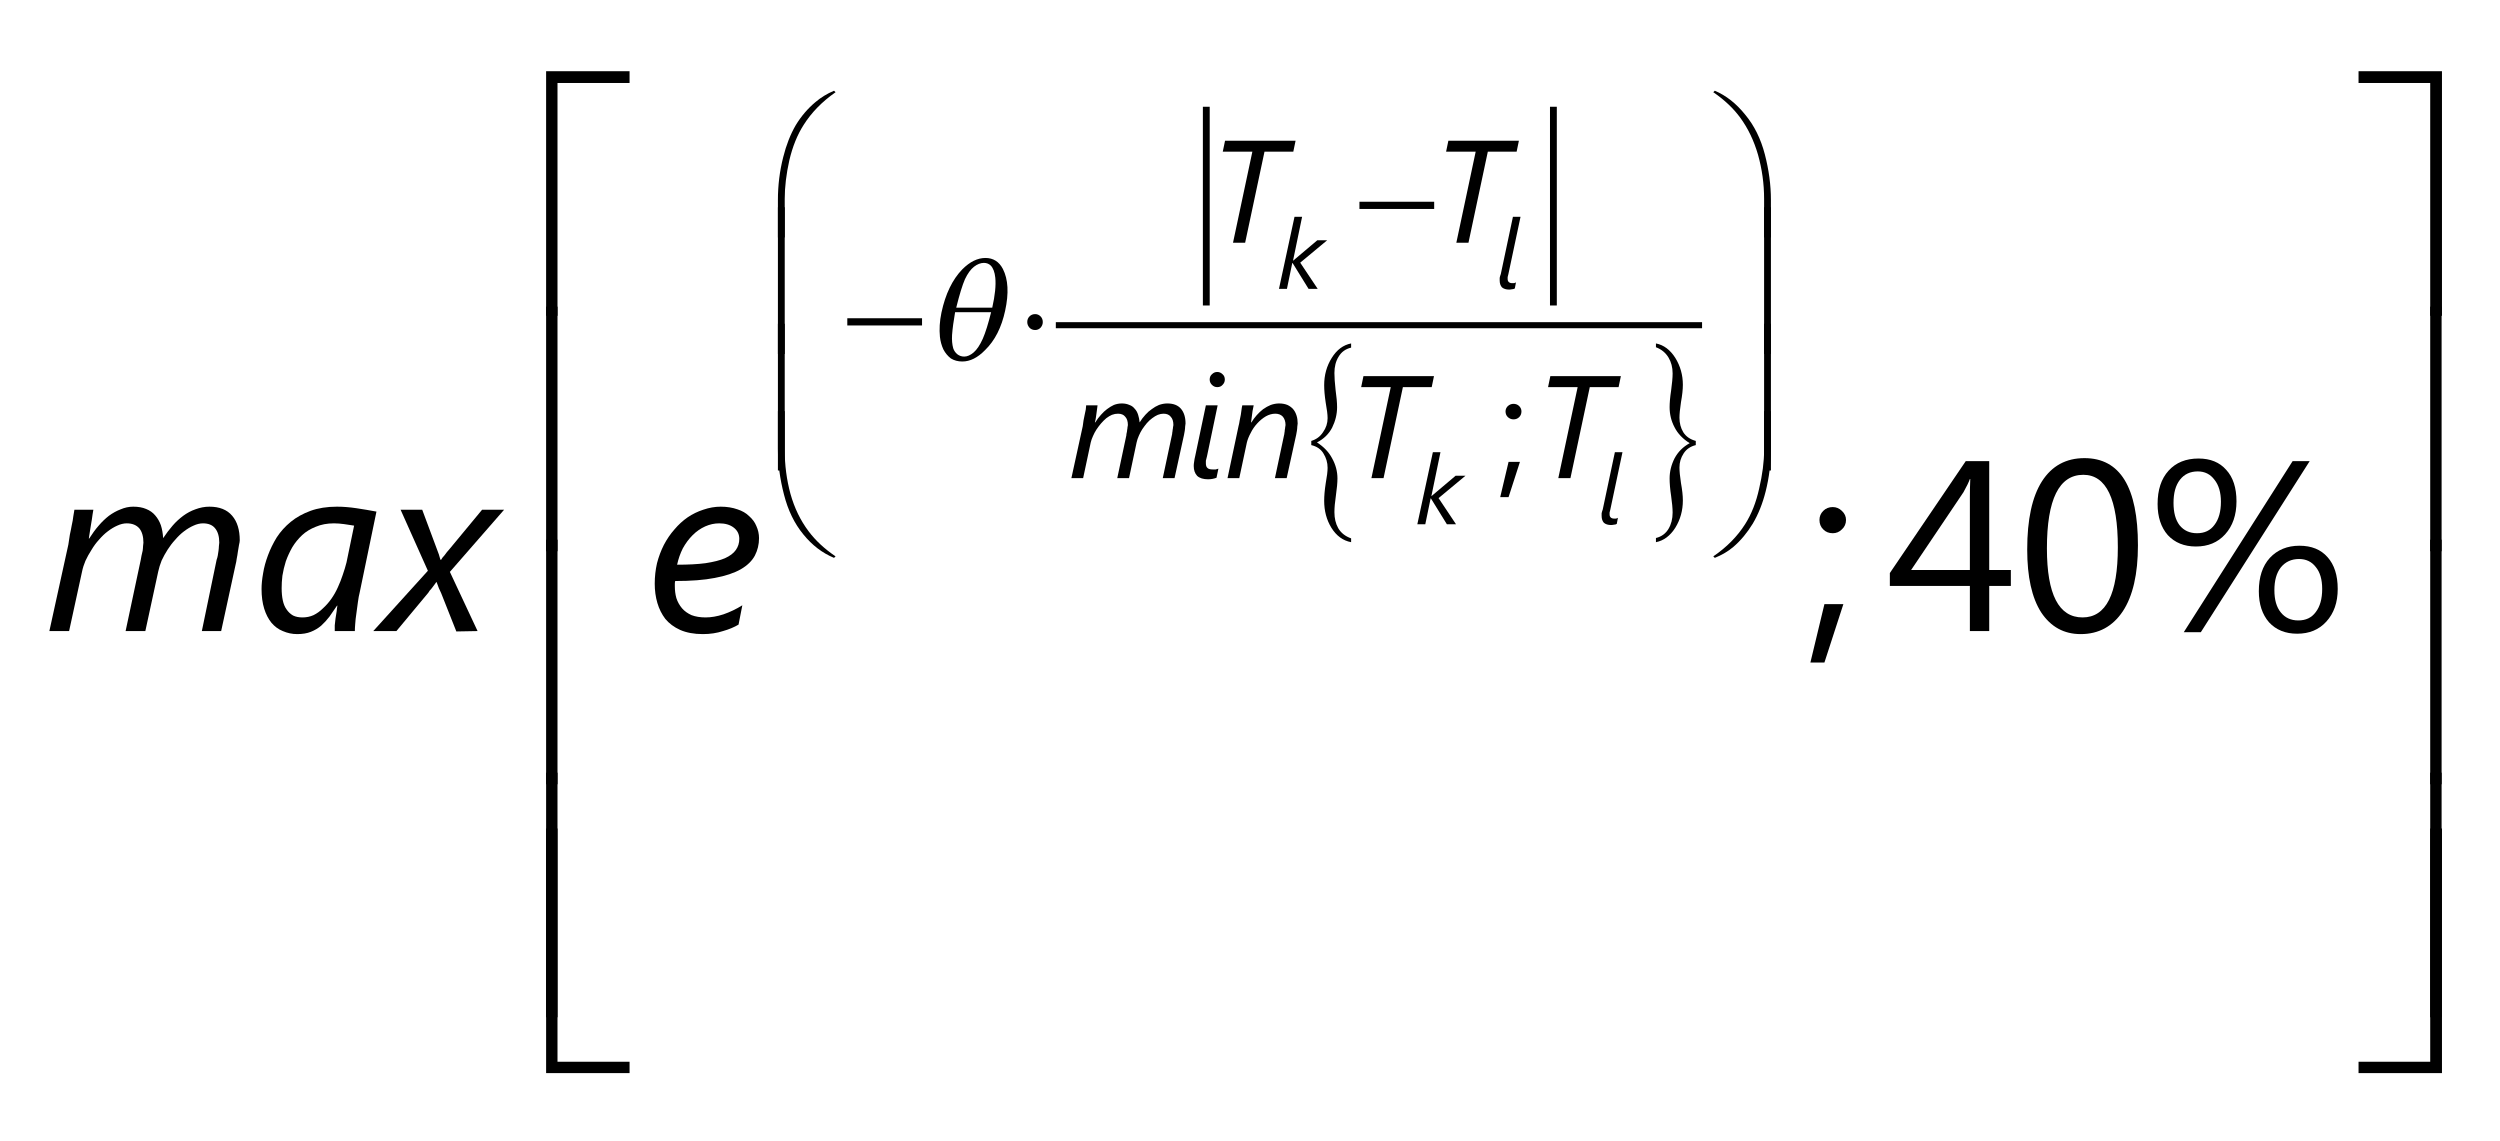 <?xml version="1.0" encoding="UTF-8"?>
<svg xmlns="http://www.w3.org/2000/svg" xmlns:xlink="http://www.w3.org/1999/xlink" width="103pt" height="47pt" viewBox="0 0 103 47" version="1.1">
<defs>
<g>
<symbol overflow="visible" id="glyph0-0">
<path style="stroke:none;" d="M 0.812 0 L 0.812 -6.828 L 5.641 -6.828 L 5.641 0 Z M 1.531 -0.719 L 4.922 -0.719 L 4.922 -6.109 L 1.531 -6.109 Z M 1.531 -0.719 "/>
</symbol>
<symbol overflow="visible" id="glyph0-1">
<path style="stroke:none;" d="M 8.078 -3.734 C 8.078 -3.691 8.066 -3.629 8.047 -3.547 C 8.035 -3.461 8.02 -3.367 8 -3.266 C 7.988 -3.172 7.973 -3.078 7.953 -2.984 C 7.941 -2.891 7.926 -2.805 7.906 -2.734 L 7.312 0 L 6.516 0 L 7.125 -2.938 C 7.145 -2.988 7.16 -3.047 7.172 -3.109 C 7.18 -3.18 7.191 -3.25 7.203 -3.312 C 7.211 -3.383 7.219 -3.445 7.219 -3.5 C 7.227 -3.562 7.234 -3.609 7.234 -3.641 C 7.234 -3.898 7.176 -4.098 7.062 -4.234 C 6.957 -4.367 6.789 -4.438 6.562 -4.438 C 6.438 -4.438 6.305 -4.406 6.172 -4.344 C 6.047 -4.289 5.914 -4.211 5.781 -4.109 C 5.656 -4.016 5.535 -3.898 5.422 -3.766 C 5.305 -3.641 5.203 -3.504 5.109 -3.359 C 5.016 -3.211 4.93 -3.062 4.859 -2.906 C 4.797 -2.75 4.75 -2.598 4.719 -2.453 L 4.188 0 L 3.375 0 L 4 -2.938 C 4.008 -2.988 4.02 -3.047 4.031 -3.109 C 4.051 -3.18 4.066 -3.25 4.078 -3.312 C 4.086 -3.383 4.094 -3.445 4.094 -3.5 C 4.102 -3.562 4.109 -3.609 4.109 -3.641 C 4.109 -3.898 4.051 -4.098 3.938 -4.234 C 3.82 -4.367 3.648 -4.438 3.422 -4.438 C 3.297 -4.438 3.164 -4.406 3.031 -4.344 C 2.906 -4.289 2.773 -4.211 2.641 -4.109 C 2.516 -4.016 2.395 -3.898 2.281 -3.766 C 2.164 -3.641 2.062 -3.5 1.969 -3.344 C 1.875 -3.195 1.789 -3.047 1.719 -2.891 C 1.656 -2.742 1.609 -2.594 1.578 -2.438 L 1.047 0 L 0.234 0 L 1.016 -3.562 C 1.035 -3.695 1.055 -3.832 1.078 -3.969 C 1.109 -4.102 1.133 -4.234 1.156 -4.359 C 1.188 -4.492 1.207 -4.613 1.219 -4.719 C 1.238 -4.832 1.254 -4.926 1.266 -5 L 2.047 -5 C 2.023 -4.875 2.004 -4.738 1.984 -4.594 C 1.961 -4.457 1.941 -4.332 1.922 -4.219 C 1.898 -4.082 1.879 -3.945 1.859 -3.812 L 1.875 -3.812 C 2 -4.008 2.129 -4.188 2.266 -4.344 C 2.398 -4.5 2.539 -4.633 2.688 -4.75 C 2.844 -4.863 3.004 -4.953 3.172 -5.016 C 3.336 -5.086 3.508 -5.125 3.688 -5.125 C 3.895 -5.125 4.07 -5.094 4.219 -5.031 C 4.375 -4.969 4.5 -4.879 4.594 -4.766 C 4.695 -4.648 4.773 -4.516 4.828 -4.359 C 4.879 -4.203 4.91 -4.023 4.922 -3.828 C 5.047 -4.016 5.176 -4.188 5.312 -4.344 C 5.445 -4.5 5.594 -4.633 5.75 -4.75 C 5.906 -4.863 6.07 -4.953 6.25 -5.016 C 6.438 -5.086 6.629 -5.125 6.828 -5.125 C 7.242 -5.125 7.555 -5 7.766 -4.75 C 7.973 -4.508 8.078 -4.172 8.078 -3.734 Z M 8.078 -3.734 "/>
</symbol>
<symbol overflow="visible" id="glyph0-2">
<path style="stroke:none;" d="M 4.422 -1.609 C 4.391 -1.484 4.363 -1.344 4.344 -1.188 C 4.32 -1.031 4.301 -0.875 4.281 -0.719 C 4.258 -0.57 4.242 -0.43 4.234 -0.297 C 4.223 -0.172 4.219 -0.07 4.219 0 L 3.391 0 C 3.391 -0.062 3.391 -0.141 3.391 -0.234 C 3.398 -0.328 3.41 -0.422 3.422 -0.516 C 3.441 -0.617 3.457 -0.719 3.469 -0.812 C 3.477 -0.906 3.488 -0.984 3.5 -1.047 L 3.484 -1.047 C 3.379 -0.891 3.273 -0.738 3.172 -0.594 C 3.066 -0.457 2.953 -0.332 2.828 -0.219 C 2.703 -0.113 2.562 -0.031 2.406 0.031 C 2.25 0.094 2.062 0.125 1.844 0.125 C 1.633 0.125 1.438 0.082 1.25 0 C 1.07 -0.07 0.914 -0.188 0.781 -0.344 C 0.656 -0.5 0.555 -0.691 0.484 -0.922 C 0.41 -1.16 0.375 -1.43 0.375 -1.734 C 0.375 -1.922 0.395 -2.133 0.438 -2.375 C 0.477 -2.625 0.547 -2.875 0.641 -3.125 C 0.734 -3.375 0.852 -3.617 1 -3.859 C 1.156 -4.098 1.348 -4.312 1.578 -4.5 C 1.805 -4.688 2.078 -4.836 2.391 -4.953 C 2.703 -5.066 3.066 -5.125 3.484 -5.125 C 3.742 -5.125 4.008 -5.102 4.281 -5.062 C 4.562 -5.02 4.836 -4.973 5.109 -4.922 Z M 4.188 -4.344 C 4.07 -4.363 3.938 -4.383 3.781 -4.406 C 3.633 -4.426 3.492 -4.438 3.359 -4.438 C 3.078 -4.438 2.828 -4.391 2.609 -4.297 C 2.391 -4.211 2.203 -4.098 2.047 -3.953 C 1.891 -3.805 1.754 -3.641 1.641 -3.453 C 1.535 -3.266 1.445 -3.07 1.375 -2.875 C 1.312 -2.676 1.266 -2.477 1.234 -2.281 C 1.211 -2.094 1.203 -1.922 1.203 -1.766 C 1.203 -1.578 1.219 -1.41 1.25 -1.266 C 1.281 -1.117 1.332 -0.992 1.406 -0.891 C 1.477 -0.785 1.566 -0.703 1.672 -0.641 C 1.785 -0.586 1.914 -0.562 2.062 -0.562 C 2.227 -0.562 2.379 -0.594 2.516 -0.656 C 2.66 -0.727 2.789 -0.82 2.906 -0.938 C 3.031 -1.051 3.145 -1.18 3.25 -1.328 C 3.352 -1.473 3.441 -1.629 3.516 -1.797 C 3.598 -1.973 3.664 -2.145 3.719 -2.312 C 3.781 -2.488 3.832 -2.66 3.875 -2.828 Z M 4.188 -4.344 "/>
</symbol>
<symbol overflow="visible" id="glyph0-3">
<path style="stroke:none;" d="M 2.734 -2.438 L 3.875 0 L 3 0.016 L 2.375 -1.562 C 2.352 -1.613 2.32 -1.68 2.281 -1.766 C 2.25 -1.859 2.219 -1.941 2.188 -2.016 L 2.172 -2.016 C 2.148 -1.984 2.125 -1.945 2.094 -1.906 C 2.062 -1.863 2.031 -1.82 2 -1.781 C 1.969 -1.738 1.938 -1.703 1.906 -1.672 C 1.883 -1.641 1.863 -1.609 1.844 -1.578 L 0.531 0 L -0.422 0 L 1.828 -2.484 L 0.703 -5 L 1.594 -5 L 2.188 -3.406 C 2.219 -3.332 2.25 -3.25 2.281 -3.156 C 2.312 -3.062 2.332 -2.988 2.344 -2.938 L 2.375 -2.938 C 2.383 -2.957 2.398 -2.984 2.422 -3.016 C 2.453 -3.055 2.484 -3.094 2.516 -3.125 C 2.547 -3.164 2.578 -3.207 2.609 -3.25 C 2.641 -3.289 2.672 -3.328 2.703 -3.359 L 4.062 -5 L 4.969 -5 Z M 2.734 -2.438 "/>
</symbol>
<symbol overflow="visible" id="glyph0-4">
<path style="stroke:none;" d="M 4.672 -3.828 C 4.672 -3.566 4.613 -3.328 4.5 -3.109 C 4.383 -2.891 4.191 -2.703 3.922 -2.547 C 3.648 -2.391 3.289 -2.27 2.844 -2.188 C 2.406 -2.102 1.863 -2.062 1.219 -2.062 C 1.207 -2.02 1.203 -1.984 1.203 -1.953 C 1.203 -1.91 1.203 -1.875 1.203 -1.844 C 1.203 -1.676 1.223 -1.516 1.266 -1.359 C 1.316 -1.203 1.395 -1.062 1.5 -0.938 C 1.602 -0.82 1.734 -0.727 1.891 -0.656 C 2.055 -0.594 2.25 -0.562 2.469 -0.562 C 2.695 -0.562 2.941 -0.602 3.203 -0.688 C 3.473 -0.781 3.734 -0.906 3.984 -1.062 L 3.828 -0.266 C 3.648 -0.16 3.438 -0.07 3.188 0 C 2.938 0.082 2.66 0.125 2.359 0.125 C 1.992 0.125 1.68 0.066 1.422 -0.047 C 1.172 -0.16 0.969 -0.312 0.812 -0.5 C 0.664 -0.695 0.555 -0.914 0.484 -1.156 C 0.41 -1.406 0.375 -1.672 0.375 -1.953 C 0.375 -2.242 0.406 -2.523 0.469 -2.797 C 0.539 -3.066 0.633 -3.316 0.75 -3.547 C 0.875 -3.785 1.02 -4 1.188 -4.188 C 1.352 -4.383 1.535 -4.551 1.734 -4.688 C 1.93 -4.82 2.145 -4.926 2.375 -5 C 2.613 -5.082 2.852 -5.125 3.094 -5.125 C 3.352 -5.125 3.582 -5.086 3.781 -5.016 C 3.977 -4.953 4.141 -4.859 4.266 -4.734 C 4.398 -4.617 4.5 -4.484 4.562 -4.328 C 4.633 -4.172 4.672 -4.004 4.672 -3.828 Z M 3.859 -3.797 C 3.859 -3.992 3.781 -4.148 3.625 -4.266 C 3.477 -4.379 3.281 -4.438 3.031 -4.438 C 2.832 -4.438 2.641 -4.395 2.453 -4.312 C 2.266 -4.227 2.094 -4.109 1.938 -3.953 C 1.781 -3.797 1.645 -3.613 1.531 -3.406 C 1.426 -3.195 1.348 -2.973 1.297 -2.734 C 1.754 -2.734 2.145 -2.754 2.469 -2.797 C 2.801 -2.848 3.066 -2.914 3.266 -3 C 3.473 -3.094 3.625 -3.207 3.719 -3.344 C 3.812 -3.477 3.859 -3.629 3.859 -3.797 Z M 3.859 -3.797 "/>
</symbol>
<symbol overflow="visible" id="glyph1-0">
<path style="stroke:none;" d="M 0.484 0 L 0.484 -4.094 L 3.391 -4.094 L 3.391 0 Z M 0.922 -0.438 L 2.953 -0.438 L 2.953 -3.656 L 0.922 -3.656 Z M 0.922 -0.438 "/>
</symbol>
<symbol overflow="visible" id="glyph1-1">
<path style="stroke:none;" d="M 3.484 -3.75 L 2.297 -3.75 L 1.5 0 L 1 0 L 1.797 -3.75 L 0.578 -3.75 L 0.672 -4.203 L 3.578 -4.203 Z M 3.484 -3.75 "/>
</symbol>
<symbol overflow="visible" id="glyph1-2">
<path style="stroke:none;" d="M 4.844 -2.25 C 4.844 -2.219 4.836 -2.176 4.828 -2.125 C 4.828 -2.07 4.82 -2.016 4.812 -1.953 C 4.801 -1.898 4.789 -1.844 4.781 -1.781 C 4.77 -1.727 4.758 -1.68 4.75 -1.641 L 4.391 0 L 3.906 0 L 4.281 -1.766 C 4.289 -1.797 4.297 -1.832 4.297 -1.875 C 4.305 -1.914 4.312 -1.953 4.312 -1.984 C 4.32 -2.023 4.328 -2.062 4.328 -2.094 C 4.336 -2.133 4.344 -2.164 4.344 -2.188 C 4.344 -2.344 4.305 -2.457 4.234 -2.531 C 4.172 -2.613 4.07 -2.656 3.938 -2.656 C 3.863 -2.656 3.785 -2.641 3.703 -2.609 C 3.629 -2.578 3.551 -2.531 3.469 -2.469 C 3.395 -2.414 3.32 -2.348 3.25 -2.266 C 3.188 -2.191 3.125 -2.109 3.062 -2.016 C 3.008 -1.93 2.961 -1.844 2.922 -1.75 C 2.879 -1.656 2.848 -1.562 2.828 -1.469 L 2.516 0 L 2.031 0 L 2.406 -1.766 C 2.406 -1.797 2.41 -1.832 2.422 -1.875 C 2.43 -1.914 2.438 -1.953 2.438 -1.984 C 2.445 -2.023 2.453 -2.062 2.453 -2.094 C 2.461 -2.133 2.469 -2.164 2.469 -2.188 C 2.469 -2.344 2.43 -2.457 2.359 -2.531 C 2.297 -2.613 2.195 -2.656 2.062 -2.656 C 1.977 -2.656 1.895 -2.641 1.812 -2.609 C 1.738 -2.578 1.66 -2.531 1.578 -2.469 C 1.504 -2.406 1.43 -2.332 1.359 -2.25 C 1.297 -2.176 1.234 -2.094 1.172 -2 C 1.117 -1.914 1.07 -1.828 1.031 -1.734 C 0.988 -1.641 0.957 -1.551 0.938 -1.469 L 0.625 0 L 0.141 0 L 0.609 -2.141 C 0.617 -2.211 0.629 -2.289 0.641 -2.375 C 0.66 -2.457 0.676 -2.535 0.688 -2.609 C 0.707 -2.691 0.723 -2.766 0.734 -2.828 C 0.742 -2.898 0.75 -2.957 0.75 -3 L 1.219 -3 C 1.207 -2.926 1.195 -2.848 1.188 -2.766 C 1.176 -2.68 1.164 -2.602 1.156 -2.531 C 1.145 -2.445 1.129 -2.367 1.109 -2.297 L 1.125 -2.297 C 1.195 -2.41 1.273 -2.516 1.359 -2.609 C 1.441 -2.703 1.523 -2.781 1.609 -2.844 C 1.703 -2.914 1.797 -2.973 1.891 -3.016 C 1.992 -3.055 2.102 -3.078 2.219 -3.078 C 2.344 -3.078 2.445 -3.055 2.531 -3.016 C 2.625 -2.984 2.695 -2.93 2.75 -2.859 C 2.812 -2.797 2.859 -2.711 2.891 -2.609 C 2.922 -2.516 2.941 -2.41 2.953 -2.297 C 3.023 -2.41 3.102 -2.516 3.188 -2.609 C 3.27 -2.703 3.359 -2.781 3.453 -2.844 C 3.547 -2.914 3.645 -2.973 3.75 -3.016 C 3.863 -3.055 3.977 -3.078 4.094 -3.078 C 4.344 -3.078 4.531 -3.004 4.656 -2.859 C 4.781 -2.711 4.844 -2.508 4.844 -2.25 Z M 4.844 -2.25 "/>
</symbol>
<symbol overflow="visible" id="glyph1-3">
<path style="stroke:none;" d="M 1.219 -0.016 C 1.164 0.004 1.109 0.02 1.047 0.031 C 0.992 0.039 0.938 0.047 0.875 0.047 C 0.676 0.047 0.523 0 0.422 -0.094 C 0.328 -0.195 0.281 -0.332 0.281 -0.5 C 0.281 -0.551 0.285 -0.609 0.297 -0.672 C 0.305 -0.742 0.32 -0.828 0.344 -0.922 L 0.781 -3 L 1.266 -3 L 0.828 -0.906 C 0.805 -0.82 0.789 -0.758 0.781 -0.719 C 0.781 -0.676 0.781 -0.641 0.781 -0.609 C 0.781 -0.523 0.801 -0.461 0.844 -0.422 C 0.883 -0.379 0.957 -0.359 1.062 -0.359 C 1.102 -0.359 1.145 -0.359 1.188 -0.359 C 1.227 -0.367 1.266 -0.379 1.297 -0.391 Z M 1.562 -4.062 C 1.562 -3.977 1.531 -3.906 1.469 -3.844 C 1.414 -3.781 1.344 -3.75 1.25 -3.75 C 1.164 -3.75 1.094 -3.781 1.031 -3.844 C 0.969 -3.906 0.938 -3.977 0.938 -4.062 C 0.938 -4.156 0.969 -4.227 1.031 -4.281 C 1.094 -4.344 1.164 -4.375 1.25 -4.375 C 1.332 -4.375 1.406 -4.344 1.469 -4.281 C 1.531 -4.227 1.562 -4.156 1.562 -4.062 Z M 1.562 -4.062 "/>
</symbol>
<symbol overflow="visible" id="glyph1-4">
<path style="stroke:none;" d="M 3.062 -2.25 C 3.062 -2.219 3.055 -2.176 3.047 -2.125 C 3.047 -2.07 3.039 -2.016 3.031 -1.953 C 3.02 -1.898 3.008 -1.844 3 -1.781 C 2.988 -1.727 2.977 -1.68 2.969 -1.641 L 2.609 0 L 2.125 0 L 2.5 -1.766 C 2.508 -1.797 2.516 -1.828 2.516 -1.859 C 2.523 -1.898 2.531 -1.941 2.531 -1.984 C 2.539 -2.023 2.547 -2.062 2.547 -2.094 C 2.555 -2.133 2.562 -2.164 2.562 -2.188 C 2.562 -2.332 2.523 -2.445 2.453 -2.531 C 2.379 -2.613 2.273 -2.656 2.141 -2.656 C 2.004 -2.656 1.875 -2.617 1.75 -2.547 C 1.625 -2.473 1.504 -2.375 1.391 -2.25 C 1.285 -2.133 1.195 -2.004 1.125 -1.859 C 1.051 -1.723 1 -1.594 0.969 -1.469 L 0.656 0 L 0.172 0 L 0.625 -2.141 C 0.645 -2.211 0.66 -2.289 0.672 -2.375 C 0.691 -2.457 0.707 -2.535 0.719 -2.609 C 0.727 -2.691 0.738 -2.766 0.75 -2.828 C 0.758 -2.898 0.77 -2.957 0.781 -3 L 1.25 -3 C 1.238 -2.926 1.223 -2.848 1.203 -2.766 C 1.191 -2.68 1.18 -2.602 1.172 -2.531 C 1.16 -2.445 1.148 -2.367 1.141 -2.297 L 1.156 -2.297 C 1.219 -2.398 1.289 -2.5 1.375 -2.594 C 1.457 -2.688 1.547 -2.77 1.641 -2.844 C 1.742 -2.914 1.848 -2.973 1.953 -3.016 C 2.066 -3.055 2.18 -3.078 2.297 -3.078 C 2.43 -3.078 2.547 -3.055 2.641 -3.016 C 2.734 -2.973 2.812 -2.914 2.875 -2.844 C 2.938 -2.77 2.984 -2.68 3.016 -2.578 C 3.047 -2.484 3.062 -2.375 3.062 -2.25 Z M 3.062 -2.25 "/>
</symbol>
<symbol overflow="visible" id="glyph2-0">
<path style="stroke:none;" d="M 0.328 0 L 0.328 -2.734 L 2.266 -2.734 L 2.266 0 Z M 0.609 -0.297 L 1.969 -0.297 L 1.969 -2.438 L 0.609 -2.438 Z M 0.609 -0.297 "/>
</symbol>
<symbol overflow="visible" id="glyph2-1">
<path style="stroke:none;" d="M 0.969 -1.078 L 1.688 0 L 1.312 0 L 0.656 -1.062 L 0.641 -1.062 L 0.422 0 L 0.094 0 L 0.734 -2.969 L 1.047 -2.969 L 0.672 -1.156 L 1.672 -2 L 2.078 -2 Z M 0.969 -1.078 "/>
</symbol>
<symbol overflow="visible" id="glyph2-2">
<path style="stroke:none;" d="M 0.812 -0.016 C 0.781 0.004 0.742 0.016 0.703 0.016 C 0.66 0.023 0.617 0.031 0.578 0.031 C 0.453 0.031 0.352 0 0.281 -0.062 C 0.219 -0.133 0.188 -0.227 0.188 -0.344 C 0.188 -0.375 0.188 -0.41 0.188 -0.453 C 0.195 -0.492 0.211 -0.547 0.234 -0.609 L 0.734 -2.969 L 1.047 -2.969 L 0.547 -0.609 C 0.535 -0.555 0.523 -0.516 0.516 -0.484 C 0.516 -0.453 0.516 -0.426 0.516 -0.406 C 0.516 -0.352 0.531 -0.312 0.562 -0.281 C 0.594 -0.25 0.641 -0.234 0.703 -0.234 C 0.734 -0.234 0.758 -0.234 0.781 -0.234 C 0.812 -0.242 0.836 -0.254 0.859 -0.266 Z M 0.812 -0.016 "/>
</symbol>
<symbol overflow="visible" id="glyph3-0">
<path style="stroke:none;" d="M 0.297 0 L 0.297 -3.75 L 3.297 -3.75 L 3.297 0 Z M 0.391 -0.094 L 3.203 -0.094 L 3.203 -3.656 L 0.391 -3.656 Z M 0.391 -0.094 "/>
</symbol>
<symbol overflow="visible" id="glyph3-1">
<path style="stroke:none;" d="M 0.109 -1.688 L 3.188 -1.688 L 3.188 -1.391 L 0.109 -1.391 Z M 0.109 -1.688 "/>
</symbol>
<symbol overflow="visible" id="glyph3-2">
<path style="stroke:none;" d="M 1.062 -1.531 C 1.062 -1.445 1.031 -1.367 0.969 -1.297 C 0.906 -1.234 0.832 -1.203 0.75 -1.203 C 0.656 -1.203 0.578 -1.234 0.516 -1.297 C 0.453 -1.367 0.422 -1.445 0.422 -1.531 C 0.422 -1.625 0.453 -1.703 0.516 -1.766 C 0.578 -1.828 0.656 -1.859 0.75 -1.859 C 0.832 -1.859 0.906 -1.828 0.969 -1.766 C 1.031 -1.703 1.062 -1.625 1.062 -1.531 Z M 1.062 -1.531 "/>
</symbol>
<symbol overflow="visible" id="glyph3-3">
<path style="stroke:none;" d="M 0.25 0.484 L 0.25 -1.062 C 0.25 -1.656 0.32 -2.242 0.469 -2.828 C 0.594 -3.328 0.766 -3.766 0.984 -4.141 C 1.211 -4.516 1.484 -4.832 1.797 -5.094 C 2.016 -5.281 2.27 -5.438 2.562 -5.562 L 2.625 -5.5 C 2.07 -5.113 1.633 -4.664 1.312 -4.156 C 1.051 -3.75 0.852 -3.258 0.719 -2.688 C 0.594 -2.125 0.531 -1.598 0.531 -1.109 L 0.531 0.484 Z M 0.25 0.484 "/>
</symbol>
<symbol overflow="visible" id="glyph3-4">
<path style="stroke:none;" d="M 0.25 -5.562 L 0.531 -5.562 L 0.531 -3.953 C 0.531 -3.336 0.609 -2.738 0.766 -2.156 C 0.93 -1.57 1.18 -1.055 1.516 -0.609 C 1.797 -0.234 2.164 0.109 2.625 0.422 L 2.562 0.484 C 2.082 0.285 1.66 -0.035 1.297 -0.484 C 0.93 -0.93 0.664 -1.477 0.5 -2.125 C 0.332 -2.77 0.25 -3.398 0.25 -4.016 Z M 0.25 -5.562 "/>
</symbol>
<symbol overflow="visible" id="glyph3-5">
<path style="stroke:none;" d="M 0.531 0.484 L 0.25 0.484 L 0.25 -5.562 L 0.531 -5.562 Z M 0.531 0.484 "/>
</symbol>
<symbol overflow="visible" id="glyph3-6">
<path style="stroke:none;" d="M 2.062 0.484 L 1.781 0.484 L 1.781 -1.109 C 1.781 -1.734 1.695 -2.336 1.531 -2.922 C 1.363 -3.504 1.117 -4.016 0.797 -4.453 C 0.516 -4.836 0.145 -5.188 -0.312 -5.5 L -0.25 -5.562 C 0.219 -5.363 0.633 -5.035 1 -4.578 C 1.375 -4.129 1.645 -3.582 1.812 -2.938 C 1.977 -2.301 2.062 -1.676 2.062 -1.062 Z M 2.062 0.484 "/>
</symbol>
<symbol overflow="visible" id="glyph3-7">
<path style="stroke:none;" d="M 2.062 -5.562 L 2.062 -4.016 C 2.062 -3.41 1.988 -2.82 1.844 -2.25 C 1.719 -1.75 1.539 -1.305 1.312 -0.922 C 1.082 -0.547 0.816 -0.227 0.516 0.031 C 0.297 0.219 0.039 0.367 -0.25 0.484 L -0.312 0.422 C 0.238 0.047 0.676 -0.395 1 -0.906 C 1.258 -1.312 1.453 -1.801 1.578 -2.375 C 1.711 -2.945 1.781 -3.473 1.781 -3.953 L 1.781 -5.562 Z M 2.062 -5.562 "/>
</symbol>
<symbol overflow="visible" id="glyph3-8">
<path style="stroke:none;" d="M 2.062 0.484 L 1.781 0.484 L 1.781 -5.562 L 2.062 -5.562 Z M 2.062 0.484 "/>
</symbol>
<symbol overflow="visible" id="glyph4-0">
<path style="stroke:none;" d="M 0.297 0 L 0.297 -5.625 L 3.297 -5.625 L 3.297 0 Z M 0.391 -0.141 L 3.203 -0.141 L 3.203 -5.484 L 0.391 -5.484 Z M 0.391 -0.141 "/>
</symbol>
<symbol overflow="visible" id="glyph4-1">
<path style="stroke:none;" d="M 0.625 -2.062 L 0.625 -2.234 C 0.832 -2.297 0.992 -2.414 1.109 -2.594 C 1.234 -2.77 1.297 -2.961 1.297 -3.172 C 1.297 -3.316 1.27 -3.531 1.219 -3.812 C 1.176 -4.094 1.156 -4.332 1.156 -4.531 C 1.156 -4.945 1.258 -5.32 1.469 -5.656 C 1.676 -5.988 1.941 -6.188 2.266 -6.25 L 2.266 -6.078 C 2.035 -6.023 1.863 -5.898 1.75 -5.703 C 1.633 -5.516 1.578 -5.289 1.578 -5.031 C 1.578 -4.852 1.594 -4.625 1.625 -4.344 C 1.664 -4.062 1.688 -3.82 1.688 -3.625 C 1.688 -3.332 1.617 -3.051 1.484 -2.781 C 1.348 -2.52 1.141 -2.316 0.859 -2.172 C 1.141 -1.992 1.348 -1.773 1.484 -1.516 C 1.629 -1.254 1.703 -0.977 1.703 -0.688 C 1.703 -0.508 1.68 -0.281 1.641 0 C 1.598 0.289 1.578 0.523 1.578 0.703 C 1.578 0.953 1.629 1.172 1.734 1.359 C 1.848 1.555 2.023 1.695 2.266 1.781 L 2.266 1.938 C 1.93 1.875 1.66 1.676 1.453 1.344 C 1.254 1.02 1.156 0.648 1.156 0.234 C 1.156 0.035 1.176 -0.203 1.219 -0.484 C 1.27 -0.766 1.297 -0.977 1.297 -1.125 C 1.297 -1.344 1.238 -1.539 1.125 -1.719 C 1.02 -1.895 0.852 -2.008 0.625 -2.062 Z M 0.625 -2.062 "/>
</symbol>
<symbol overflow="visible" id="glyph4-2">
<path style="stroke:none;" d="M 2.266 -2.234 L 2.266 -2.062 C 2.047 -2.008 1.879 -1.895 1.766 -1.719 C 1.648 -1.539 1.594 -1.348 1.594 -1.141 C 1.594 -0.992 1.613 -0.781 1.656 -0.5 C 1.707 -0.219 1.734 0.02 1.734 0.219 C 1.734 0.633 1.629 1.008 1.422 1.344 C 1.211 1.676 0.945 1.875 0.625 1.938 L 0.625 1.766 C 0.852 1.711 1.023 1.586 1.141 1.391 C 1.254 1.203 1.312 0.977 1.312 0.719 C 1.312 0.539 1.289 0.312 1.25 0.031 C 1.207 -0.25 1.188 -0.488 1.188 -0.688 C 1.188 -0.969 1.254 -1.242 1.391 -1.516 C 1.535 -1.785 1.742 -1.992 2.016 -2.141 C 1.734 -2.316 1.523 -2.535 1.391 -2.797 C 1.254 -3.055 1.188 -3.332 1.188 -3.625 C 1.188 -3.801 1.207 -4.031 1.25 -4.312 C 1.289 -4.602 1.312 -4.836 1.312 -5.016 C 1.312 -5.266 1.254 -5.484 1.141 -5.672 C 1.023 -5.867 0.852 -6.008 0.625 -6.094 L 0.625 -6.25 C 0.945 -6.188 1.211 -5.988 1.422 -5.656 C 1.629 -5.32 1.734 -4.953 1.734 -4.547 C 1.734 -4.348 1.707 -4.109 1.656 -3.828 C 1.613 -3.547 1.594 -3.332 1.594 -3.188 C 1.594 -2.969 1.645 -2.77 1.75 -2.594 C 1.863 -2.414 2.035 -2.297 2.266 -2.234 Z M 2.266 -2.234 "/>
</symbol>
<symbol overflow="visible" id="glyph5-0">
<path style="stroke:none;" d="M 0.5 0 L 0.5 -6.25 L 5.5 -6.25 L 5.5 0 Z M 0.656 -0.156 L 5.344 -0.156 L 5.344 -6.094 L 0.656 -6.094 Z M 0.656 -0.156 "/>
</symbol>
<symbol overflow="visible" id="glyph5-1">
<path style="stroke:none;" d="M 0.469 0.812 L 0 0.812 L 0 -9.266 L 3.438 -9.266 L 3.438 -8.781 L 0.469 -8.781 Z M 0.469 0.812 "/>
</symbol>
<symbol overflow="visible" id="glyph5-2">
<path style="stroke:none;" d="M 3.438 0.812 L 0 0.812 L 0 -9.266 L 0.469 -9.266 L 0.469 0.344 L 3.438 0.344 Z M 3.438 0.812 "/>
</symbol>
<symbol overflow="visible" id="glyph5-3">
<path style="stroke:none;" d="M 0.469 0.812 L 0 0.812 L 0 -9.266 L 0.469 -9.266 Z M 0.469 0.812 "/>
</symbol>
<symbol overflow="visible" id="glyph5-4">
<path style="stroke:none;" d="M 0.172 -9.266 L 3.609 -9.266 L 3.609 0.812 L 3.125 0.812 L 3.125 -8.781 L 0.172 -8.781 Z M 0.172 -9.266 "/>
</symbol>
<symbol overflow="visible" id="glyph5-5">
<path style="stroke:none;" d="M 3.125 -9.266 L 3.609 -9.266 L 3.609 0.812 L 0.172 0.812 L 0.172 0.344 L 3.125 0.344 Z M 3.125 -9.266 "/>
</symbol>
<symbol overflow="visible" id="glyph5-6">
<path style="stroke:none;" d="M 3.125 -9.266 L 3.594 -9.266 L 3.594 0.812 L 3.125 0.812 Z M 3.125 -9.266 "/>
</symbol>
<symbol overflow="visible" id="glyph6-0">
<path style="stroke:none;" d="M 0.297 0 L 1.125 -3.75 L 4.125 -3.75 L 3.297 0 Z M 0.406 -0.094 L 3.219 -0.094 L 4 -3.656 L 1.188 -3.656 Z M 0.406 -0.094 "/>
</symbol>
<symbol overflow="visible" id="glyph6-1">
<path style="stroke:none;" d="M 0.688 -1.922 C 0.852 -2.691 1.141 -3.285 1.547 -3.703 C 1.859 -4.016 2.176 -4.172 2.5 -4.172 C 2.82 -4.172 3.062 -4.02 3.219 -3.719 C 3.438 -3.289 3.469 -2.719 3.312 -2 C 3.164 -1.312 2.891 -0.77 2.484 -0.375 C 2.18 -0.062 1.867 0.094 1.547 0.094 C 1.367 0.094 1.211 0.051 1.078 -0.031 C 0.953 -0.125 0.848 -0.25 0.766 -0.406 C 0.691 -0.57 0.645 -0.742 0.625 -0.922 C 0.594 -1.234 0.613 -1.566 0.688 -1.922 Z M 2.781 -2.125 C 2.895 -2.633 2.938 -3.047 2.906 -3.359 C 2.883 -3.586 2.82 -3.754 2.719 -3.859 C 2.645 -3.93 2.551 -3.969 2.438 -3.969 C 2.301 -3.969 2.164 -3.914 2.031 -3.812 C 1.895 -3.707 1.77 -3.535 1.656 -3.297 C 1.551 -3.055 1.43 -2.664 1.297 -2.125 Z M 1.25 -1.938 C 1.188 -1.582 1.145 -1.27 1.125 -1 C 1.113 -0.789 1.129 -0.609 1.172 -0.453 C 1.203 -0.359 1.258 -0.273 1.344 -0.203 C 1.426 -0.141 1.52 -0.109 1.625 -0.109 C 1.75 -0.109 1.879 -0.164 2.016 -0.281 C 2.148 -0.395 2.273 -0.582 2.391 -0.844 C 2.504 -1.102 2.617 -1.469 2.734 -1.938 Z M 1.25 -1.938 "/>
</symbol>
<symbol overflow="visible" id="glyph7-0">
<path style="stroke:none;" d="M 0.484 0 L 0.484 -4.094 L 3.391 -4.094 L 3.391 0 Z M 0.922 -0.438 L 2.953 -0.438 L 2.953 -3.656 L 0.922 -3.656 Z M 0.922 -0.438 "/>
</symbol>
<symbol overflow="visible" id="glyph7-1">
<path style="stroke:none;" d="M 0.656 -2.422 C 0.57 -2.422 0.492 -2.453 0.422 -2.516 C 0.359 -2.578 0.328 -2.656 0.328 -2.75 C 0.328 -2.832 0.359 -2.906 0.422 -2.969 C 0.492 -3.031 0.57 -3.062 0.656 -3.062 C 0.75 -3.062 0.828 -3.031 0.891 -2.969 C 0.953 -2.906 0.984 -2.832 0.984 -2.75 C 0.984 -2.656 0.953 -2.578 0.891 -2.516 C 0.828 -2.453 0.75 -2.422 0.656 -2.422 Z M 0.922 -0.672 L 0.453 0.781 L 0.109 0.781 L 0.453 -0.672 Z M 0.922 -0.672 "/>
</symbol>
<symbol overflow="visible" id="glyph7-2">
<path style="stroke:none;" d=""/>
</symbol>
<symbol overflow="visible" id="glyph8-0">
<path style="stroke:none;" d="M 0.812 0 L 0.812 -6.828 L 5.641 -6.828 L 5.641 0 Z M 1.531 -0.719 L 4.922 -0.719 L 4.922 -6.109 L 1.531 -6.109 Z M 1.531 -0.719 "/>
</symbol>
<symbol overflow="visible" id="glyph8-1">
<path style="stroke:none;" d="M 1.109 -4.031 C 0.953 -4.031 0.82 -4.082 0.719 -4.188 C 0.613 -4.289 0.562 -4.422 0.562 -4.578 C 0.562 -4.723 0.613 -4.848 0.719 -4.953 C 0.82 -5.055 0.953 -5.109 1.109 -5.109 C 1.254 -5.109 1.379 -5.055 1.484 -4.953 C 1.598 -4.848 1.656 -4.723 1.656 -4.578 C 1.656 -4.422 1.598 -4.289 1.484 -4.188 C 1.379 -4.082 1.254 -4.031 1.109 -4.031 Z M 1.547 -1.109 L 0.766 1.297 L 0.188 1.297 L 0.766 -1.109 Z M 1.547 -1.109 "/>
</symbol>
<symbol overflow="visible" id="glyph8-2">
<path style="stroke:none;" d="M 1.969 -3.484 C 1.488 -3.484 1.102 -3.641 0.812 -3.953 C 0.531 -4.273 0.391 -4.703 0.391 -5.234 C 0.391 -5.816 0.539 -6.273 0.844 -6.609 C 1.145 -6.941 1.555 -7.109 2.078 -7.109 C 2.566 -7.109 2.945 -6.953 3.219 -6.641 C 3.5 -6.336 3.641 -5.906 3.641 -5.344 C 3.641 -4.781 3.484 -4.328 3.172 -3.984 C 2.867 -3.648 2.469 -3.484 1.969 -3.484 Z M 2.047 -6.578 C 1.734 -6.578 1.488 -6.461 1.312 -6.234 C 1.133 -6.004 1.047 -5.688 1.047 -5.281 C 1.047 -4.883 1.129 -4.578 1.297 -4.359 C 1.473 -4.141 1.711 -4.031 2.016 -4.031 C 2.328 -4.031 2.566 -4.145 2.734 -4.375 C 2.91 -4.602 3 -4.922 3 -5.328 C 3 -5.711 2.91 -6.016 2.734 -6.234 C 2.566 -6.461 2.336 -6.578 2.047 -6.578 Z M 6.656 -7 L 2.172 0.047 L 1.469 0.047 L 5.953 -7 Z M 6.141 0.109 C 5.66 0.109 5.273 -0.047 4.984 -0.359 C 4.703 -0.68 4.562 -1.109 4.562 -1.641 C 4.562 -2.223 4.711 -2.68 5.016 -3.016 C 5.328 -3.348 5.734 -3.516 6.234 -3.516 C 6.734 -3.516 7.117 -3.359 7.391 -3.047 C 7.672 -2.734 7.812 -2.297 7.812 -1.734 C 7.812 -1.18 7.656 -0.734 7.344 -0.391 C 7.039 -0.055 6.641 0.109 6.141 0.109 Z M 6.219 -2.969 C 5.906 -2.969 5.656 -2.852 5.469 -2.625 C 5.289 -2.395 5.203 -2.082 5.203 -1.688 C 5.203 -1.289 5.289 -0.984 5.469 -0.766 C 5.645 -0.547 5.883 -0.438 6.188 -0.438 C 6.5 -0.438 6.738 -0.551 6.906 -0.781 C 7.082 -1.008 7.172 -1.328 7.172 -1.734 C 7.172 -2.129 7.082 -2.43 6.906 -2.641 C 6.738 -2.859 6.508 -2.969 6.219 -2.969 Z M 6.219 -2.969 "/>
</symbol>
<symbol overflow="visible" id="glyph8-3">
<path style="stroke:none;" d="M 5.047 -1.859 L 4.156 -1.859 L 4.156 0 L 3.359 0 L 3.359 -1.859 L 0.062 -1.859 L 0.062 -2.391 L 3.188 -7 L 4.156 -7 L 4.156 -2.516 L 5.047 -2.516 Z M 3.359 -2.516 L 3.359 -5.531 C 3.359 -5.75 3.363 -5.992 3.375 -6.266 L 3.359 -6.266 C 3.316 -6.141 3.227 -5.957 3.094 -5.719 L 0.938 -2.516 Z M 3.359 -2.516 "/>
</symbol>
<symbol overflow="visible" id="glyph8-4">
<path style="stroke:none;" d="M 2.625 0.125 C 1.938 0.125 1.395 -0.172 1 -0.766 C 0.613 -1.367 0.422 -2.234 0.422 -3.359 C 0.422 -4.598 0.625 -5.535 1.031 -6.172 C 1.438 -6.805 2.02 -7.125 2.781 -7.125 C 4.25 -7.125 4.984 -5.926 4.984 -3.531 C 4.984 -2.344 4.773 -1.438 4.359 -0.812 C 3.941 -0.188 3.363 0.125 2.625 0.125 Z M 2.734 -6.438 C 1.734 -6.438 1.234 -5.426 1.234 -3.406 C 1.234 -1.508 1.723 -0.562 2.703 -0.562 C 3.672 -0.562 4.156 -1.523 4.156 -3.453 C 4.156 -5.441 3.68 -6.438 2.734 -6.438 Z M 2.734 -6.438 "/>
</symbol>
</g>
</defs>
<g id="surface1">
<path style="fill:none;stroke-width:2.812;stroke-linecap:butt;stroke-linejoin:miter;stroke:rgb(0%,0%,0%);stroke-opacity:1;stroke-miterlimit:10;" d="M 496.992 426.016 L 496.992 344.141 " transform="matrix(0.1,0,0,-0.1,0,47)"/>
<path style="fill:none;stroke-width:2.812;stroke-linecap:butt;stroke-linejoin:miter;stroke:rgb(0%,0%,0%);stroke-opacity:1;stroke-miterlimit:10;" d="M 640 426.016 L 640 344.141 " transform="matrix(0.1,0,0,-0.1,0,47)"/>
<path style="fill:none;stroke-width:2.5;stroke-linecap:butt;stroke-linejoin:miter;stroke:rgb(0%,0%,0%);stroke-opacity:1;stroke-miterlimit:10;" d="M 435 336.016 L 701.25 336.016 " transform="matrix(0.1,0,0,-0.1,0,47)"/>
<g style="fill:rgb(0%,0%,0%);fill-opacity:1;">
  <use xlink:href="#glyph0-1" x="1.8" y="26"/>
</g>
<g style="fill:rgb(0%,0%,0%);fill-opacity:1;">
  <use xlink:href="#glyph0-2" x="10.401" y="26"/>
</g>
<g style="fill:rgb(0%,0%,0%);fill-opacity:1;">
  <use xlink:href="#glyph0-3" x="15.801" y="26"/>
</g>
<g style="fill:rgb(0%,0%,0%);fill-opacity:1;">
  <use xlink:href="#glyph0-4" x="26.6" y="26"/>
</g>
<g style="fill:rgb(0%,0%,0%);fill-opacity:1;">
  <use xlink:href="#glyph1-1" x="49.8" y="10"/>
</g>
<g style="fill:rgb(0%,0%,0%);fill-opacity:1;">
  <use xlink:href="#glyph1-1" x="59.001" y="10"/>
</g>
<g style="fill:rgb(0%,0%,0%);fill-opacity:1;">
  <use xlink:href="#glyph1-2" x="44" y="19.7"/>
</g>
<g style="fill:rgb(0%,0%,0%);fill-opacity:1;">
  <use xlink:href="#glyph1-3" x="48.901" y="19.7"/>
</g>
<g style="fill:rgb(0%,0%,0%);fill-opacity:1;">
  <use xlink:href="#glyph1-4" x="50.402" y="19.7"/>
</g>
<g style="fill:rgb(0%,0%,0%);fill-opacity:1;">
  <use xlink:href="#glyph1-1" x="55.502" y="19.7"/>
</g>
<g style="fill:rgb(0%,0%,0%);fill-opacity:1;">
  <use xlink:href="#glyph1-1" x="63.202" y="19.7"/>
</g>
<g style="fill:rgb(0%,0%,0%);fill-opacity:1;">
  <use xlink:href="#glyph2-1" x="52.6" y="11.9"/>
</g>
<g style="fill:rgb(0%,0%,0%);fill-opacity:1;">
  <use xlink:href="#glyph2-2" x="61.599" y="11.9"/>
</g>
<g style="fill:rgb(0%,0%,0%);fill-opacity:1;">
  <use xlink:href="#glyph2-1" x="58.3" y="21.6"/>
</g>
<g style="fill:rgb(0%,0%,0%);fill-opacity:1;">
  <use xlink:href="#glyph2-2" x="65.799" y="21.6"/>
</g>
<g style="fill:rgb(0%,0%,0%);fill-opacity:1;">
  <use xlink:href="#glyph3-1" x="34.8" y="14.8"/>
</g>
<g style="fill:rgb(0%,0%,0%);fill-opacity:1;">
  <use xlink:href="#glyph3-2" x="41.901" y="14.8"/>
</g>
<g style="fill:rgb(0%,0%,0%);fill-opacity:1;">
  <use xlink:href="#glyph3-1" x="55.9" y="10"/>
</g>
<g style="fill:rgb(0%,0%,0%);fill-opacity:1;">
  <use xlink:href="#glyph4-1" x="53.4" y="20.4"/>
</g>
<g style="fill:rgb(0%,0%,0%);fill-opacity:1;">
  <use xlink:href="#glyph4-2" x="67.6" y="20.4"/>
</g>
<g style="fill:rgb(0%,0%,0%);fill-opacity:1;">
  <use xlink:href="#glyph3-3" x="31.8" y="9.3"/>
</g>
<g style="fill:rgb(0%,0%,0%);fill-opacity:1;">
  <use xlink:href="#glyph3-4" x="31.8" y="22.5"/>
</g>
<g style="fill:rgb(0%,0%,0%);fill-opacity:1;">
  <use xlink:href="#glyph3-5" x="31.8" y="14.1"/>
</g>
<g style="fill:rgb(0%,0%,0%);fill-opacity:1;">
  <use xlink:href="#glyph3-5" x="31.8" y="18.9"/>
</g>
<g style="fill:rgb(0%,0%,0%);fill-opacity:1;">
  <use xlink:href="#glyph3-6" x="70.9" y="9.3"/>
</g>
<g style="fill:rgb(0%,0%,0%);fill-opacity:1;">
  <use xlink:href="#glyph3-7" x="70.9" y="22.5"/>
</g>
<g style="fill:rgb(0%,0%,0%);fill-opacity:1;">
  <use xlink:href="#glyph3-8" x="70.9" y="14.1"/>
</g>
<g style="fill:rgb(0%,0%,0%);fill-opacity:1;">
  <use xlink:href="#glyph3-8" x="70.9" y="18.9"/>
</g>
<g style="fill:rgb(0%,0%,0%);fill-opacity:1;">
  <use xlink:href="#glyph5-1" x="22.5" y="12.2"/>
</g>
<g style="fill:rgb(0%,0%,0%);fill-opacity:1;">
  <use xlink:href="#glyph5-2" x="22.5" y="43.4"/>
</g>
<g style="fill:rgb(0%,0%,0%);fill-opacity:1;">
  <use xlink:href="#glyph5-3" x="22.5" y="21.9"/>
</g>
<g style="fill:rgb(0%,0%,0%);fill-opacity:1;">
  <use xlink:href="#glyph5-3" x="22.5" y="31.5"/>
</g>
<g style="fill:rgb(0%,0%,0%);fill-opacity:1;">
  <use xlink:href="#glyph5-3" x="22.5" y="41.1"/>
</g>
<g style="fill:rgb(0%,0%,0%);fill-opacity:1;">
  <use xlink:href="#glyph5-4" x="97" y="12.2"/>
</g>
<g style="fill:rgb(0%,0%,0%);fill-opacity:1;">
  <use xlink:href="#glyph5-5" x="97" y="43.4"/>
</g>
<g style="fill:rgb(0%,0%,0%);fill-opacity:1;">
  <use xlink:href="#glyph5-6" x="97" y="21.9"/>
</g>
<g style="fill:rgb(0%,0%,0%);fill-opacity:1;">
  <use xlink:href="#glyph5-6" x="97" y="31.5"/>
</g>
<g style="fill:rgb(0%,0%,0%);fill-opacity:1;">
  <use xlink:href="#glyph5-6" x="97" y="41.1"/>
</g>
<g style="fill:rgb(0%,0%,0%);fill-opacity:1;">
  <use xlink:href="#glyph6-1" x="38.1" y="14.8"/>
</g>
<g style="fill:rgb(0%,0%,0%);fill-opacity:1;">
  <use xlink:href="#glyph7-1" x="61.7" y="19.7"/>
</g>
<g style="fill:rgb(0%,0%,0%);fill-opacity:1;">
  <use xlink:href="#glyph7-2" x="62.901" y="19.7"/>
</g>
<g style="fill:rgb(0%,0%,0%);fill-opacity:1;">
  <use xlink:href="#glyph8-1" x="74.4" y="26"/>
</g>
<g style="fill:rgb(0%,0%,0%);fill-opacity:1;">
  <use xlink:href="#glyph8-2" x="88.502" y="26"/>
</g>
<g style="fill:rgb(0%,0%,0%);fill-opacity:1;">
  <use xlink:href="#glyph8-3" x="77.8" y="26"/>
</g>
<g style="fill:rgb(0%,0%,0%);fill-opacity:1;">
  <use xlink:href="#glyph8-4" x="83.099" y="26"/>
</g>
</g>
</svg>
